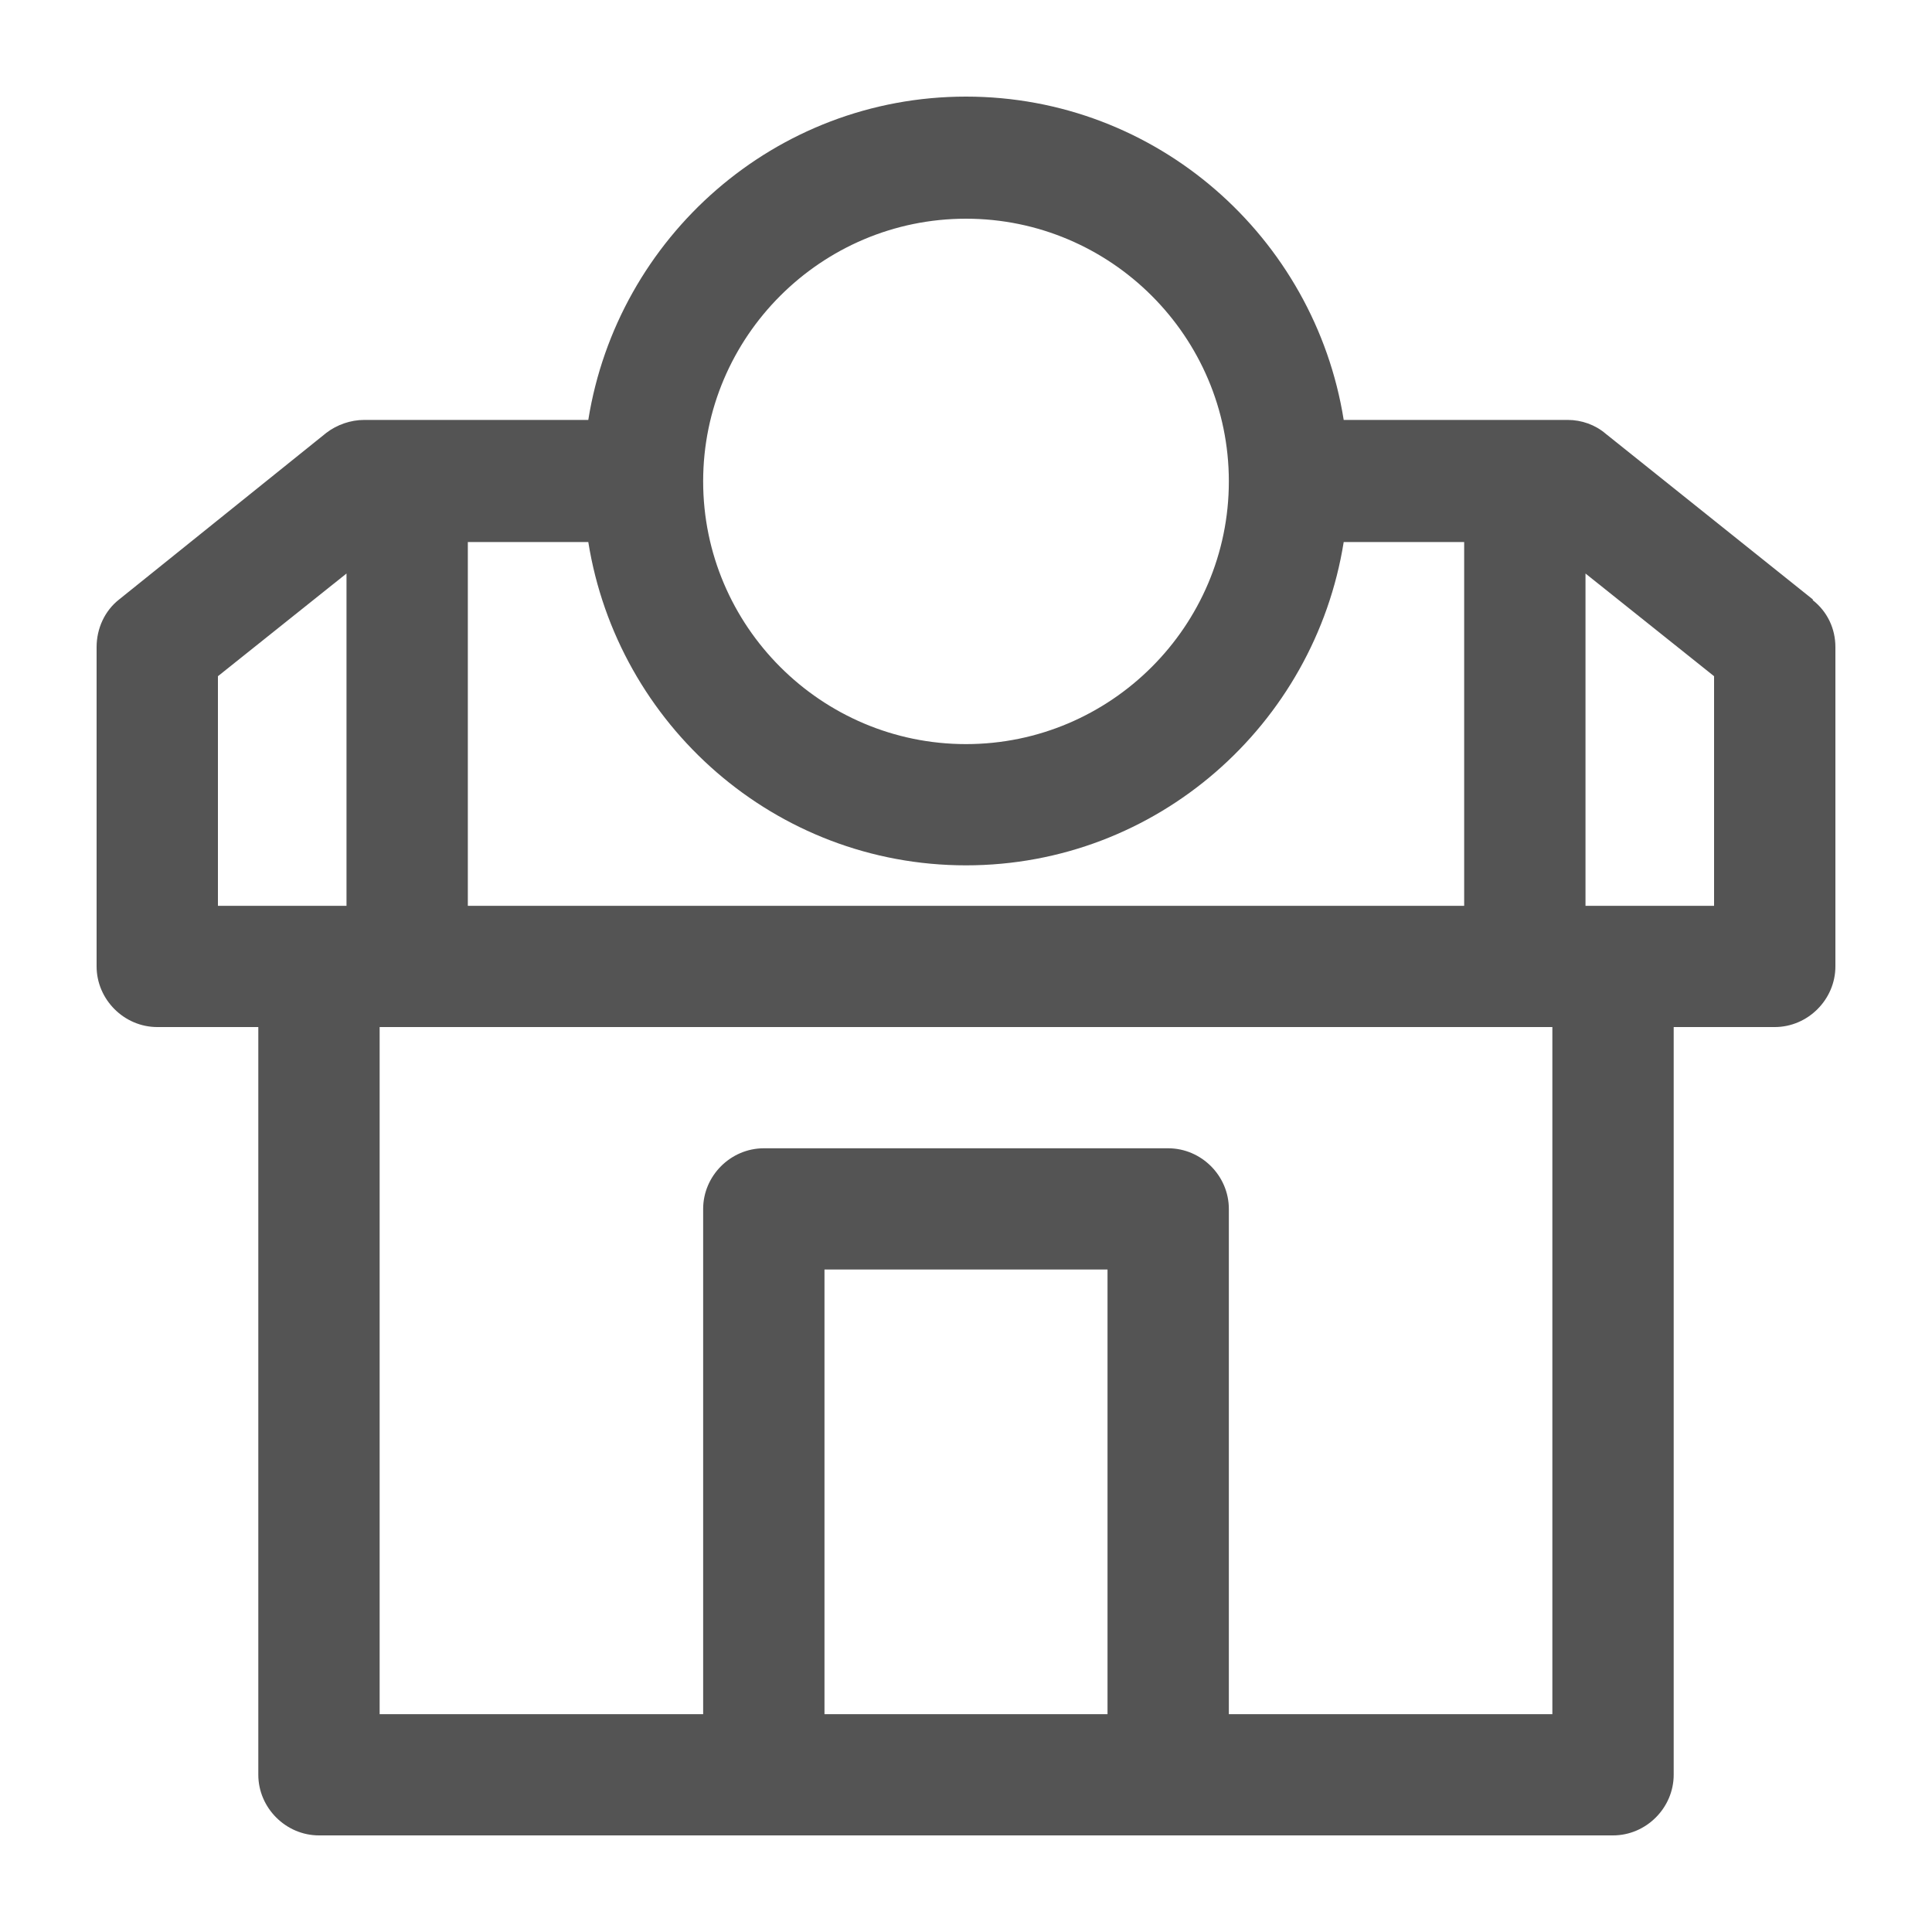 <svg width="20" height="20" viewBox="0 0 20 20" fill="none" xmlns="http://www.w3.org/2000/svg">
<g id="Icons">
<path id="Vector" d="M18.766 6.205L16.622 4.49C16.514 4.397 16.371 4.347 16.229 4.347H13.91C13.608 2.456 11.976 1 10 1C8.024 1 6.392 2.456 6.09 4.347H3.771C3.629 4.347 3.487 4.397 3.378 4.481L1.234 6.205C1.084 6.322 1 6.506 1 6.699V10.004C1 10.347 1.285 10.632 1.628 10.632H2.674V18.372C2.674 18.715 2.959 19 3.302 19H16.698C17.041 19 17.326 18.715 17.326 18.372V10.632H18.372C18.715 10.632 19 10.347 19 10.004V6.699C19 6.506 18.916 6.331 18.766 6.213V6.205ZM4.843 9.377V5.611H6.09C6.392 7.502 8.024 8.958 10 8.958C11.976 8.958 13.608 7.502 13.91 5.611H15.157V9.377H4.843ZM10 2.264C11.499 2.264 12.721 3.485 12.721 4.983C12.721 6.481 11.499 7.703 10 7.703C8.501 7.703 7.279 6.481 7.279 4.983C7.279 3.485 8.501 2.264 10 2.264ZM2.256 7L3.587 5.937V9.377H2.256V7ZM8.535 17.745V13.142H11.465V17.745H8.535ZM16.07 17.745H12.721V12.515C12.721 12.171 12.436 11.887 12.093 11.887H7.907C7.564 11.887 7.279 12.171 7.279 12.515V17.745H3.93V10.632H16.07V17.745ZM17.744 9.377H16.413V5.937L17.744 7V9.377Z" fill="#545454"/>
</g>
</svg>
